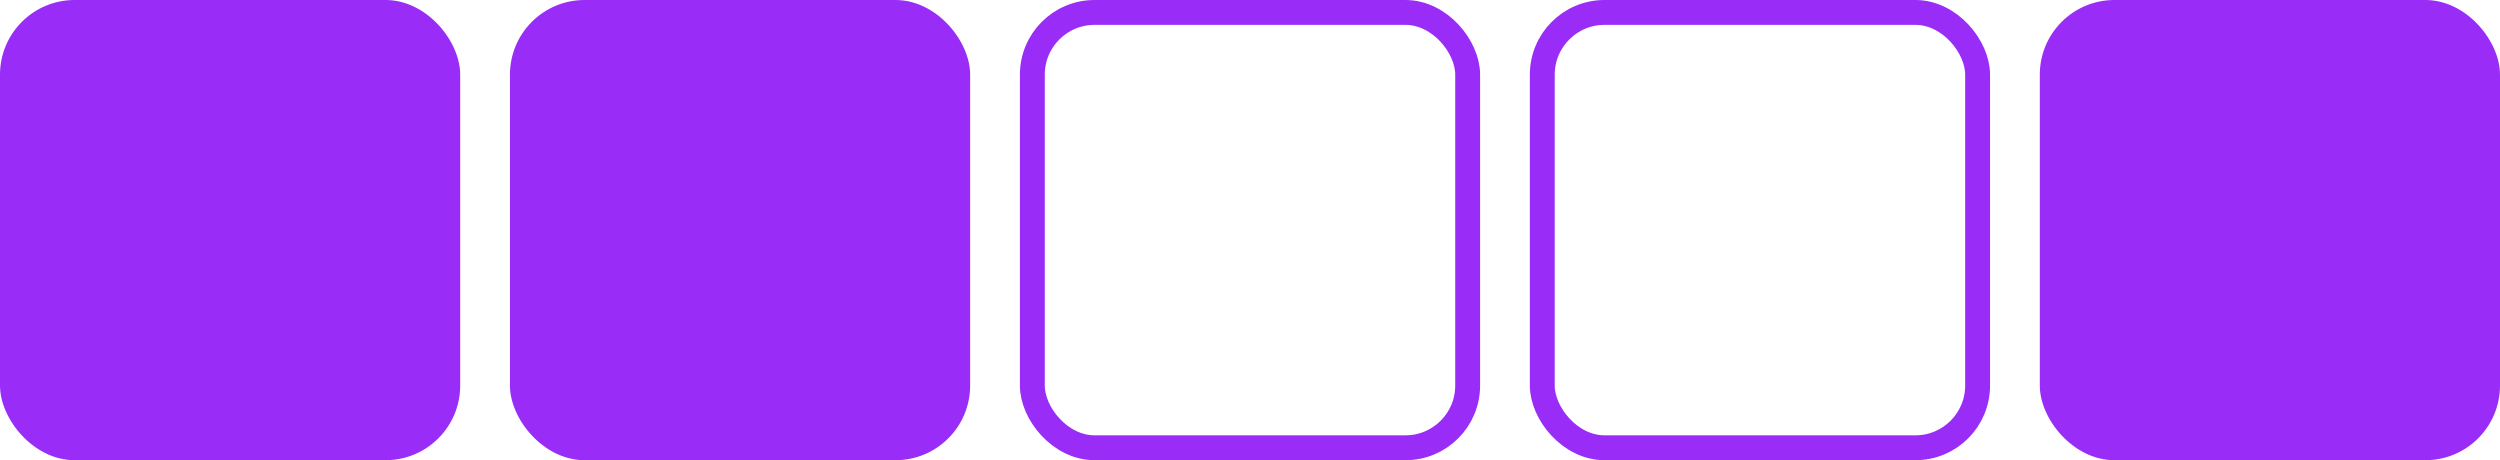 <svg xmlns="http://www.w3.org/2000/svg" width="201" height="37" viewBox="0 0 201 37">
  <g id="img-tltle-heading-creative-IT-left" transform="translate(-369 -2004)">
    <rect id="Rectangle_25" data-name="Rectangle 25" width="37" height="37" rx="6" transform="translate(533 2004)" fill="#992cf7"/>
    <g id="Rectangle_26" data-name="Rectangle 26" transform="translate(492 2004)" fill="none" stroke="#992cf7" stroke-width="2">
      <rect width="37" height="37" rx="6" stroke="none"/>
      <rect x="1" y="1" width="35" height="35" rx="5" fill="none"/>
    </g>
    <g id="Rectangle_27" data-name="Rectangle 27" transform="translate(451 2004)" fill="none" stroke="#992cf7" stroke-width="2">
      <rect width="37" height="37" rx="6" stroke="none"/>
      <rect x="1" y="1" width="35" height="35" rx="5" fill="none"/>
    </g>
    <rect id="Rectangle_28" data-name="Rectangle 28" width="37" height="37" rx="6" transform="translate(410 2004)" fill="#992cf7"/>
    <rect id="Rectangle_29" data-name="Rectangle 29" width="37" height="37" rx="6" transform="translate(369 2004)" fill="#992cf7"/>
  </g>
</svg>
